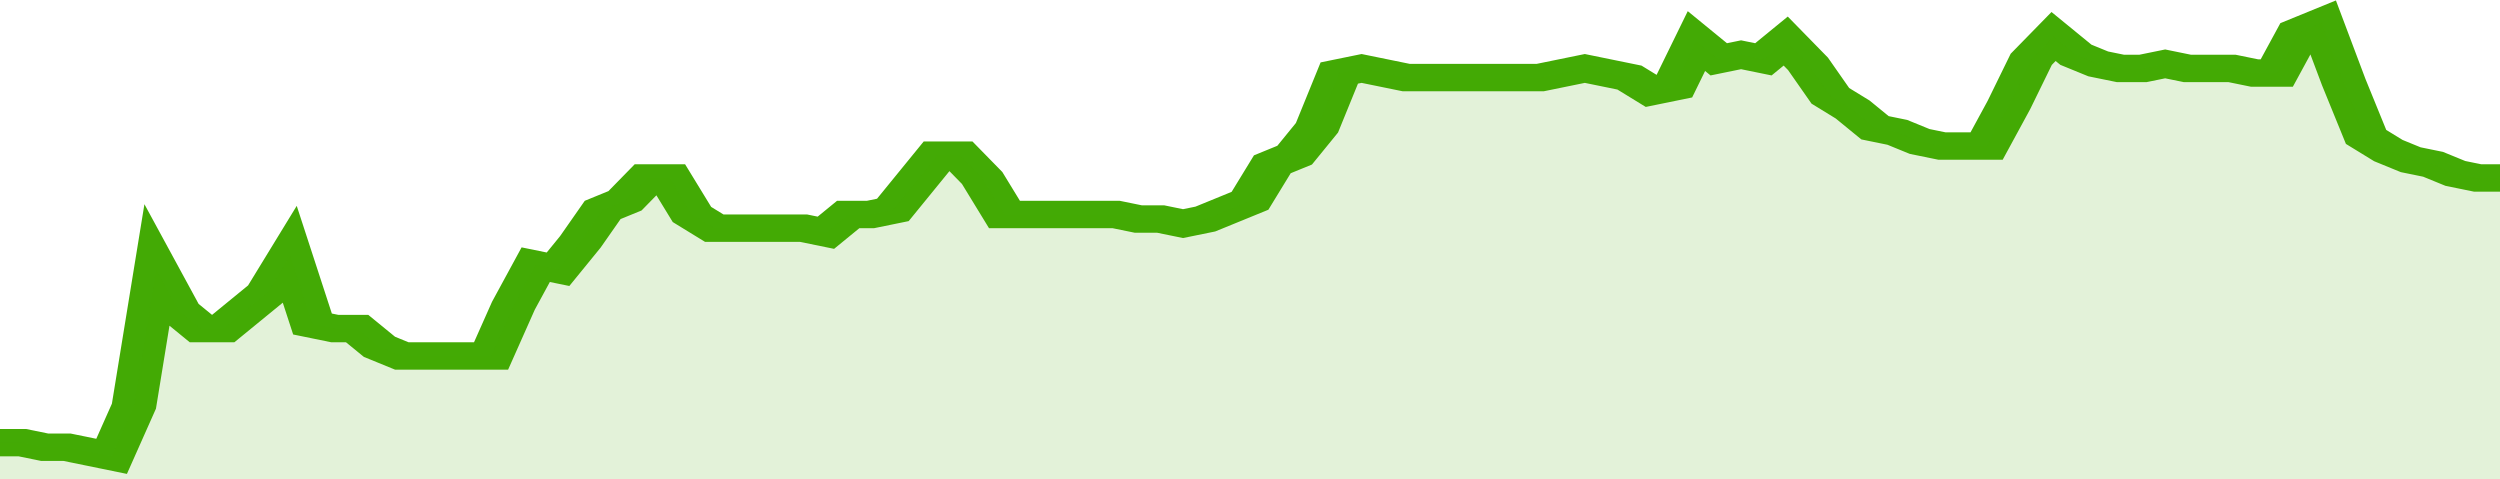 <svg xmlns="http://www.w3.org/2000/svg" viewBox="0 0 336 105" width="120" height="23" preserveAspectRatio="none">
				 <polyline fill="none" stroke="#43AA05" stroke-width="6" points="0, 97 3, 97 6, 98 9, 98 12, 99 15, 100 18, 89 21, 59 24, 68 27, 72 30, 72 33, 68 36, 64 39, 56 42, 71 45, 72 48, 72 51, 76 54, 78 57, 78 60, 78 63, 78 66, 78 69, 67 72, 58 75, 59 78, 53 81, 46 84, 44 87, 39 90, 39 93, 47 96, 50 99, 50 102, 50 105, 50 108, 50 111, 51 114, 47 117, 47 120, 46 123, 40 126, 34 129, 34 132, 39 135, 47 138, 47 141, 47 144, 47 147, 47 150, 47 153, 48 156, 48 159, 49 162, 48 165, 46 168, 44 171, 36 174, 34 177, 28 180, 16 183, 15 186, 16 189, 17 192, 17 195, 17 198, 17 201, 17 204, 17 207, 17 210, 16 213, 15 216, 16 219, 17 222, 20 225, 19 228, 9 231, 13 234, 12 237, 13 240, 9 243, 14 246, 21 249, 24 252, 28 255, 29 258, 31 261, 32 264, 32 267, 32 270, 23 273, 13 276, 8 279, 12 282, 14 285, 15 288, 15 291, 14 294, 15 297, 15 300, 15 303, 16 306, 16 309, 7 312, 5 315, 18 318, 30 321, 33 324, 35 327, 36 330, 38 333, 39 336, 39 336, 39 "> </polyline>
				 <polygon fill="#43AA05" opacity="0.15" points="0, 105 0, 97 3, 97 6, 98 9, 98 12, 99 15, 100 18, 89 21, 59 24, 68 27, 72 30, 72 33, 68 36, 64 39, 56 42, 71 45, 72 48, 72 51, 76 54, 78 57, 78 60, 78 63, 78 66, 78 69, 67 72, 58 75, 59 78, 53 81, 46 84, 44 87, 39 90, 39 93, 47 96, 50 99, 50 102, 50 105, 50 108, 50 111, 51 114, 47 117, 47 120, 46 123, 40 126, 34 129, 34 132, 39 135, 47 138, 47 141, 47 144, 47 147, 47 150, 47 153, 48 156, 48 159, 49 162, 48 165, 46 168, 44 171, 36 174, 34 177, 28 180, 16 183, 15 186, 16 189, 17 192, 17 195, 17 198, 17 201, 17 204, 17 207, 17 210, 16 213, 15 216, 16 219, 17 222, 20 225, 19 228, 9 231, 13 234, 12 237, 13 240, 9 243, 14 246, 21 249, 24 252, 28 255, 29 258, 31 261, 32 264, 32 267, 32 270, 23 273, 13 276, 8 279, 12 282, 14 285, 15 288, 15 291, 14 294, 15 297, 15 300, 15 303, 16 306, 16 309, 7 312, 5 315, 18 318, 30 321, 33 324, 35 327, 36 330, 38 333, 39 336, 39 336, 105 "></polygon>
			</svg>